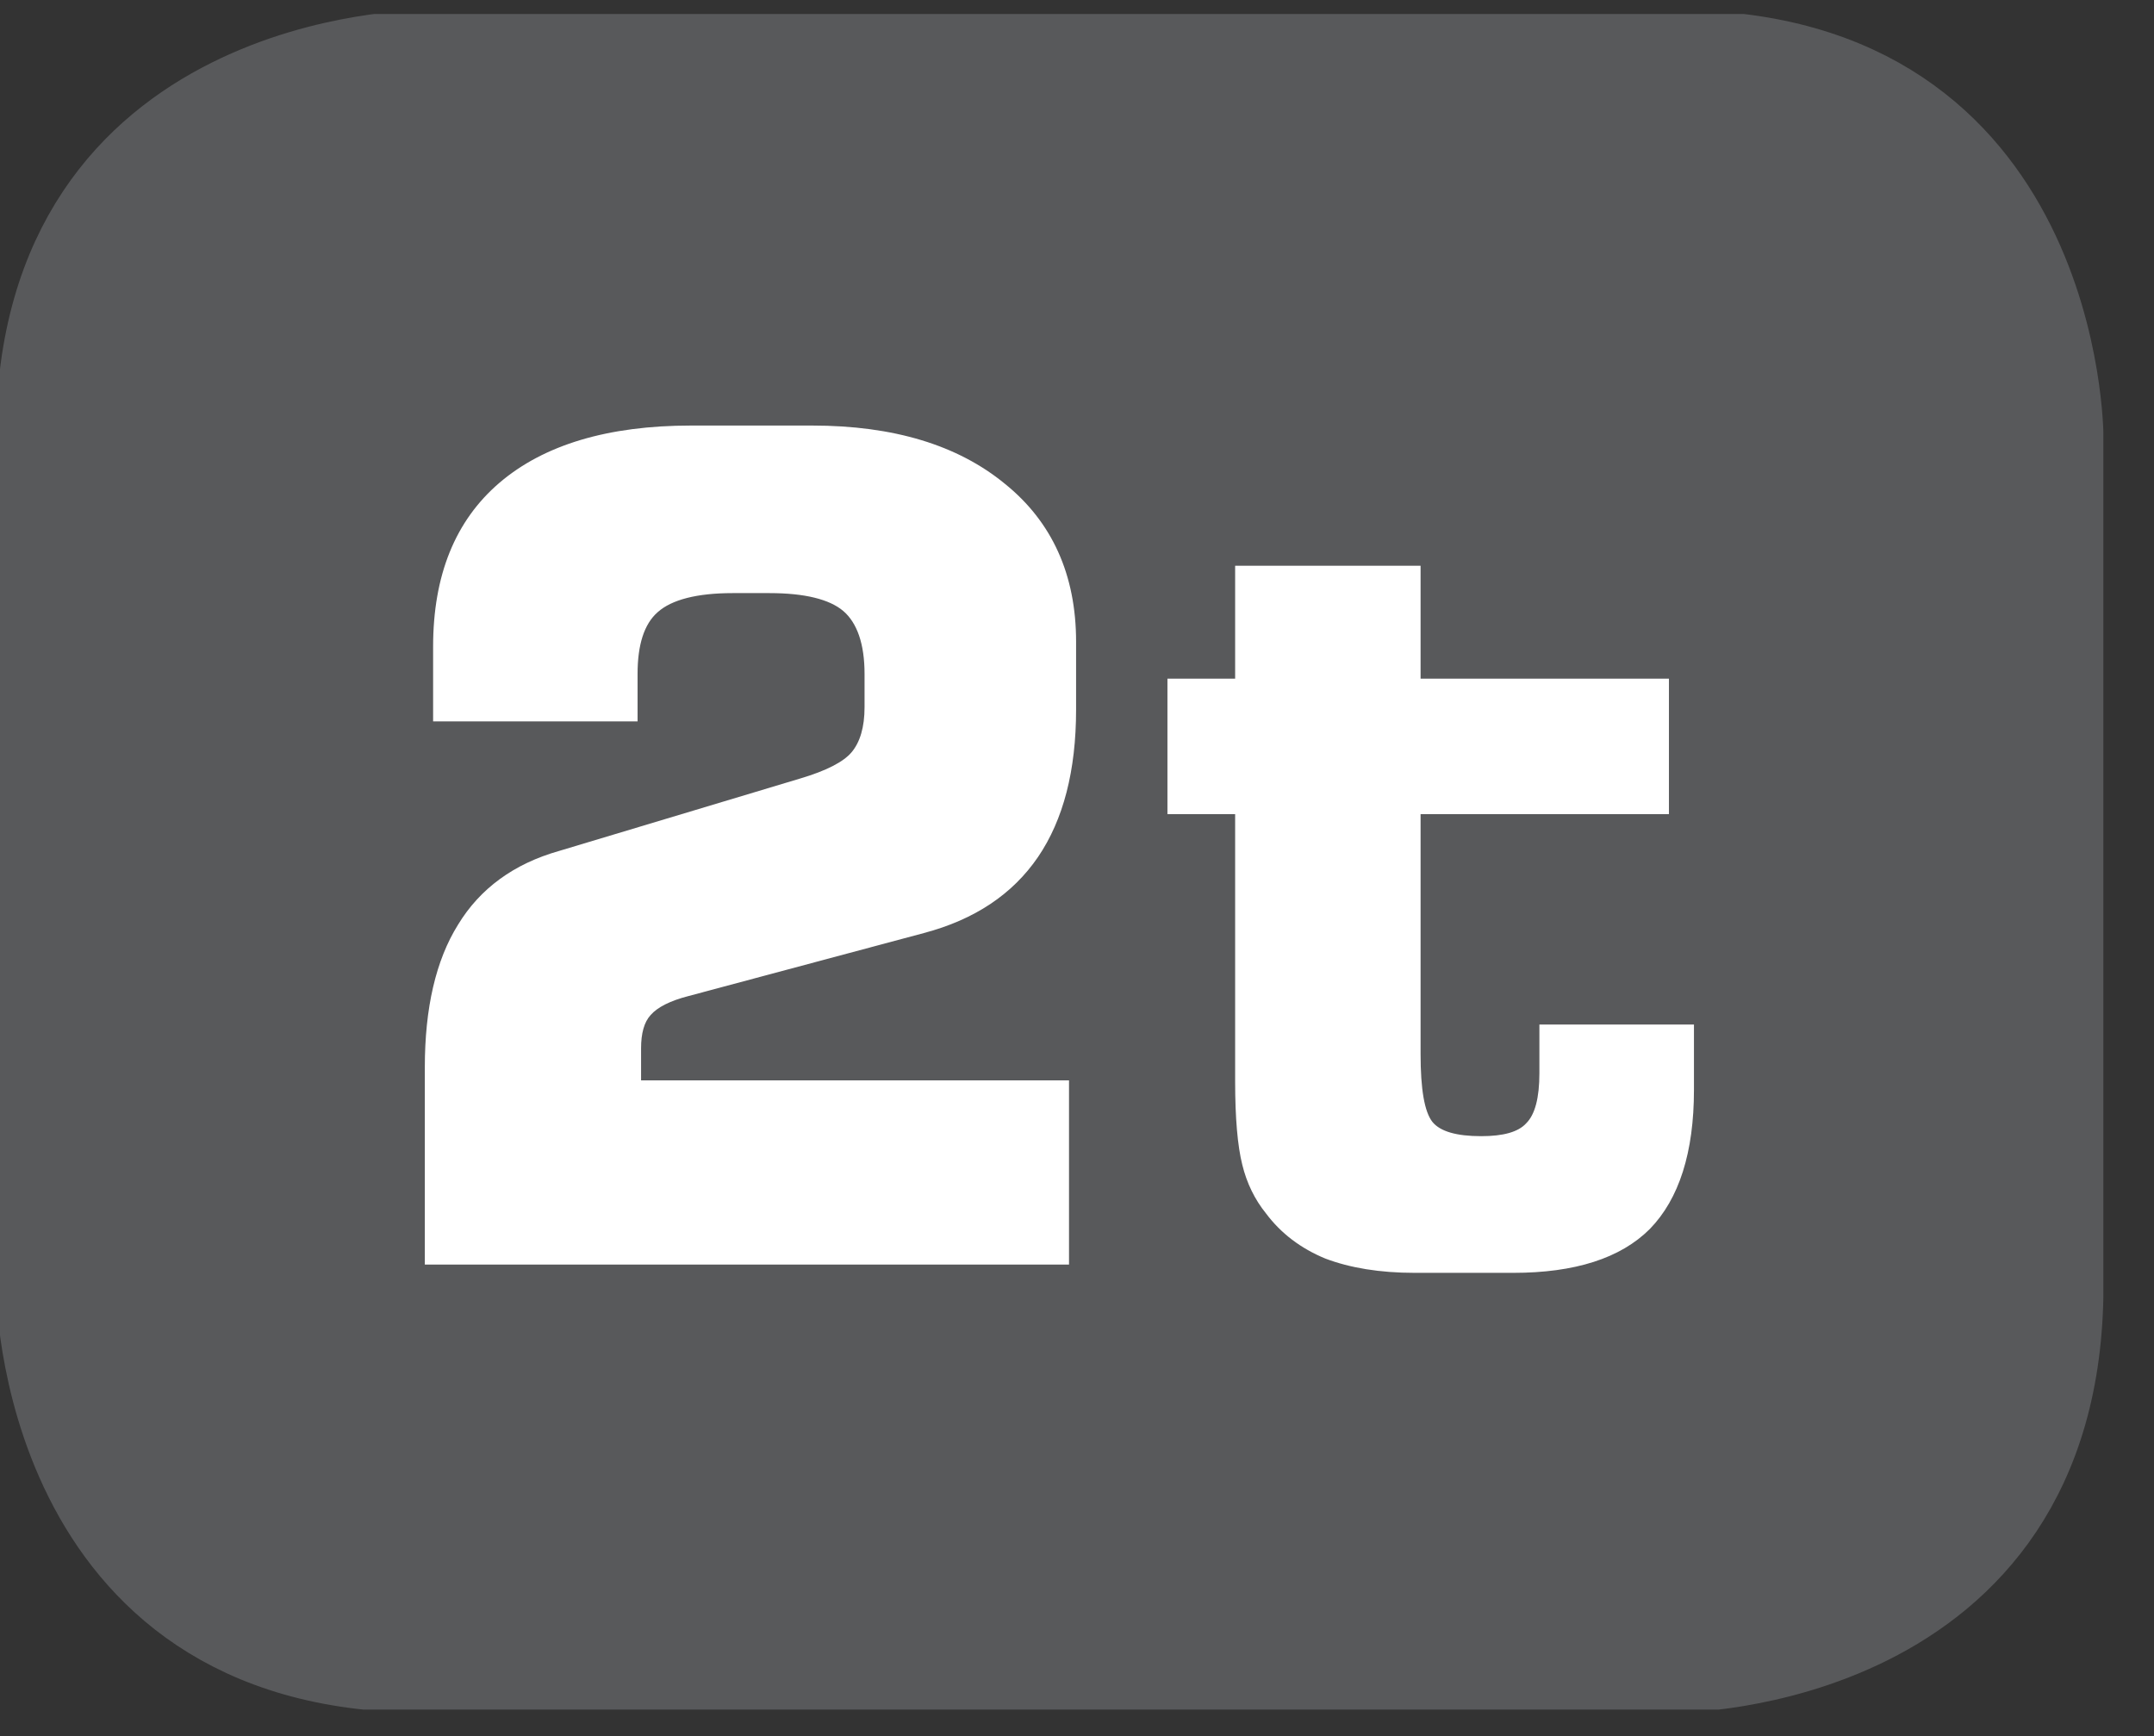 <?xml version="1.0" encoding="UTF-8"?>
<svg xmlns="http://www.w3.org/2000/svg" xmlns:xlink="http://www.w3.org/1999/xlink" width="28.318pt" height="22.828pt" viewBox="0 0 28.318 22.828" version="1.2">
<rect x="0" y="0" width="28.318" height="22.828" fill="#333333" stroke="none"/>
<defs>
<g>
<symbol overflow="visible" id="glyph0-0">
<path style="stroke:none;" d="M 0.234 0.828 L 0.234 -3.312 L 2.562 -3.312 L 2.562 0.828 Z M 0.5 0.562 L 2.312 0.562 L 2.312 -3.047 L 0.5 -3.047 Z M 0.5 0.562 "/>
</symbol>
<symbol overflow="visible" id="glyph0-1">
<path style="stroke:none;" d=""/>
</symbol>
<symbol overflow="visible" id="glyph1-0">
<path style="stroke:none;" d="M 0.172 0.609 L 0.172 -2.453 L 1.922 -2.453 L 1.922 0.609 Z M 0.375 0.422 L 1.719 0.422 L 1.719 -2.266 L 0.375 -2.266 Z M 0.375 0.422 "/>
</symbol>
<symbol overflow="visible" id="glyph1-1">
<path style="stroke:none;" d=""/>
</symbol>
<symbol overflow="visible" id="glyph2-0">
<path style="stroke:none;" d="M 0.75 2.656 L 0.75 -10.562 L 8.234 -10.562 L 8.234 2.656 Z M 1.594 1.812 L 7.391 1.812 L 7.391 -9.719 L 1.594 -9.719 Z M 1.594 1.812 "/>
</symbol>
<symbol overflow="visible" id="glyph2-1">
<path style="stroke:none;" d="M 0.969 0 L 0.969 -2.594 C 0.969 -3.371 1.113 -4 1.406 -4.469 C 1.695 -4.945 2.141 -5.27 2.734 -5.438 L 5.906 -6.391 C 6.246 -6.492 6.473 -6.609 6.578 -6.734 C 6.691 -6.867 6.75 -7.066 6.75 -7.328 L 6.75 -7.766 C 6.75 -8.16 6.652 -8.438 6.469 -8.594 C 6.289 -8.746 5.965 -8.828 5.5 -8.828 L 5.016 -8.828 C 4.547 -8.828 4.215 -8.742 4.031 -8.578 C 3.852 -8.422 3.766 -8.148 3.766 -7.766 L 3.766 -7.141 L 1.078 -7.141 L 1.078 -8.125 C 1.078 -9.059 1.367 -9.781 1.953 -10.281 C 2.535 -10.777 3.375 -11.031 4.469 -11.031 L 6.062 -11.031 C 7.133 -11.031 7.977 -10.773 8.594 -10.266 C 9.215 -9.766 9.531 -9.07 9.531 -8.188 L 9.531 -7.297 C 9.531 -6.492 9.363 -5.848 9.031 -5.359 C 8.695 -4.867 8.195 -4.535 7.531 -4.359 L 4.438 -3.531 C 4.195 -3.469 4.027 -3.383 3.938 -3.281 C 3.852 -3.188 3.812 -3.039 3.812 -2.844 L 3.812 -2.422 L 9.438 -2.422 L 9.438 0 Z M 0.969 0 "/>
</symbol>
<symbol overflow="visible" id="glyph2-2">
<path style="stroke:none;" d="M 3.516 0.109 C 3.055 0.109 2.664 0.043 2.344 -0.078 C 2.02 -0.211 1.758 -0.41 1.562 -0.672 C 1.414 -0.855 1.309 -1.07 1.25 -1.312 C 1.188 -1.559 1.156 -1.926 1.156 -2.406 L 1.156 -5.922 L 0.266 -5.922 L 0.266 -7.703 L 1.156 -7.703 L 1.156 -9.188 L 3.594 -9.188 L 3.594 -7.703 L 6.859 -7.703 L 6.859 -5.922 L 3.594 -5.922 L 3.594 -2.766 C 3.594 -2.305 3.645 -2.008 3.75 -1.875 C 3.852 -1.75 4.066 -1.688 4.391 -1.688 C 4.68 -1.688 4.879 -1.742 4.984 -1.859 C 5.098 -1.973 5.156 -2.191 5.156 -2.516 L 5.156 -3.156 L 7.188 -3.156 L 7.188 -2.297 C 7.188 -1.473 6.992 -0.863 6.609 -0.469 C 6.223 -0.082 5.621 0.109 4.812 0.109 Z M 3.516 0.109 "/>
</symbol>
</g>
<clipPath id="clip1">
  <path d="M 0 0.184 L 27.652 0.184 L 27.652 22.477 L 0 22.477 Z M 0 0.184 "/>
</clipPath>
</defs>
<g id="surface1">
<g clip-path="url(#clip1)" clip-rule="nonzero">
<path style=" stroke:none;fill-rule:nonzero;fill:rgb(89.02%,9.412%,21.568%);fill-opacity:1;" d="M 5.562 0.605 C 5.562 0.605 0.418 0.605 0.418 5.75 L 0.418 16.91 C 0.418 16.91 0.418 22.055 5.562 22.055 L 22.051 22.055 C 22.051 22.055 27.191 22.055 27.191 16.91 L 27.191 5.75 C 27.191 5.75 27.191 0.605 22.051 0.605 Z M 5.562 0.605 "/>
<path style="fill-rule:nonzero;fill:rgb(34.509%,34.901%,35.686%);fill-opacity:1;stroke-width:0.97;stroke-linecap:butt;stroke-linejoin:miter;stroke:rgb(34.509%,34.901%,35.686%);stroke-opacity:1;stroke-miterlimit:10;" d="M -0.001 0.001 C -0.001 0.001 -5.269 0.001 -5.269 -5.267 L -5.269 -16.696 C -5.269 -16.696 -5.269 -21.964 -0.001 -21.964 L 16.884 -21.964 C 16.884 -21.964 22.149 -21.964 22.149 -16.696 L 22.149 -5.267 C 22.149 -5.267 22.149 0.001 16.884 0.001 Z M -0.001 0.001 " transform="matrix(0.976,0,0,-0.976,5.563,0.607)"/>
</g>
<g style="fill:rgb(100%,100%,100%);fill-opacity:1;">
  <use xlink:href="#glyph0-1" x="2.014" y="6.85"/>
</g>
<g style="fill:rgb(100%,100%,100%);fill-opacity:1;">
  <use xlink:href="#glyph0-1" x="3.581" y="6.85"/>
</g>
<g style="fill:rgb(100%,100%,100%);fill-opacity:1;">
  <use xlink:href="#glyph0-1" x="5.139" y="6.85"/>
</g>
<g style="fill:rgb(100%,100%,100%);fill-opacity:1;">
  <use xlink:href="#glyph1-1" x="16.517" y="12.467"/>
</g>
<g style="fill:rgb(100%,100%,100%);fill-opacity:1;">
  <use xlink:href="#glyph1-1" x="16.517" y="18.083"/>
</g>
<g style="fill:rgb(100%,100%,100%);fill-opacity:1;">
  <use xlink:href="#glyph2-1" x="4.616" y="16.626"/>
  <use xlink:href="#glyph2-2" x="15.082" y="16.626"/>
</g>
</g>
</svg>
